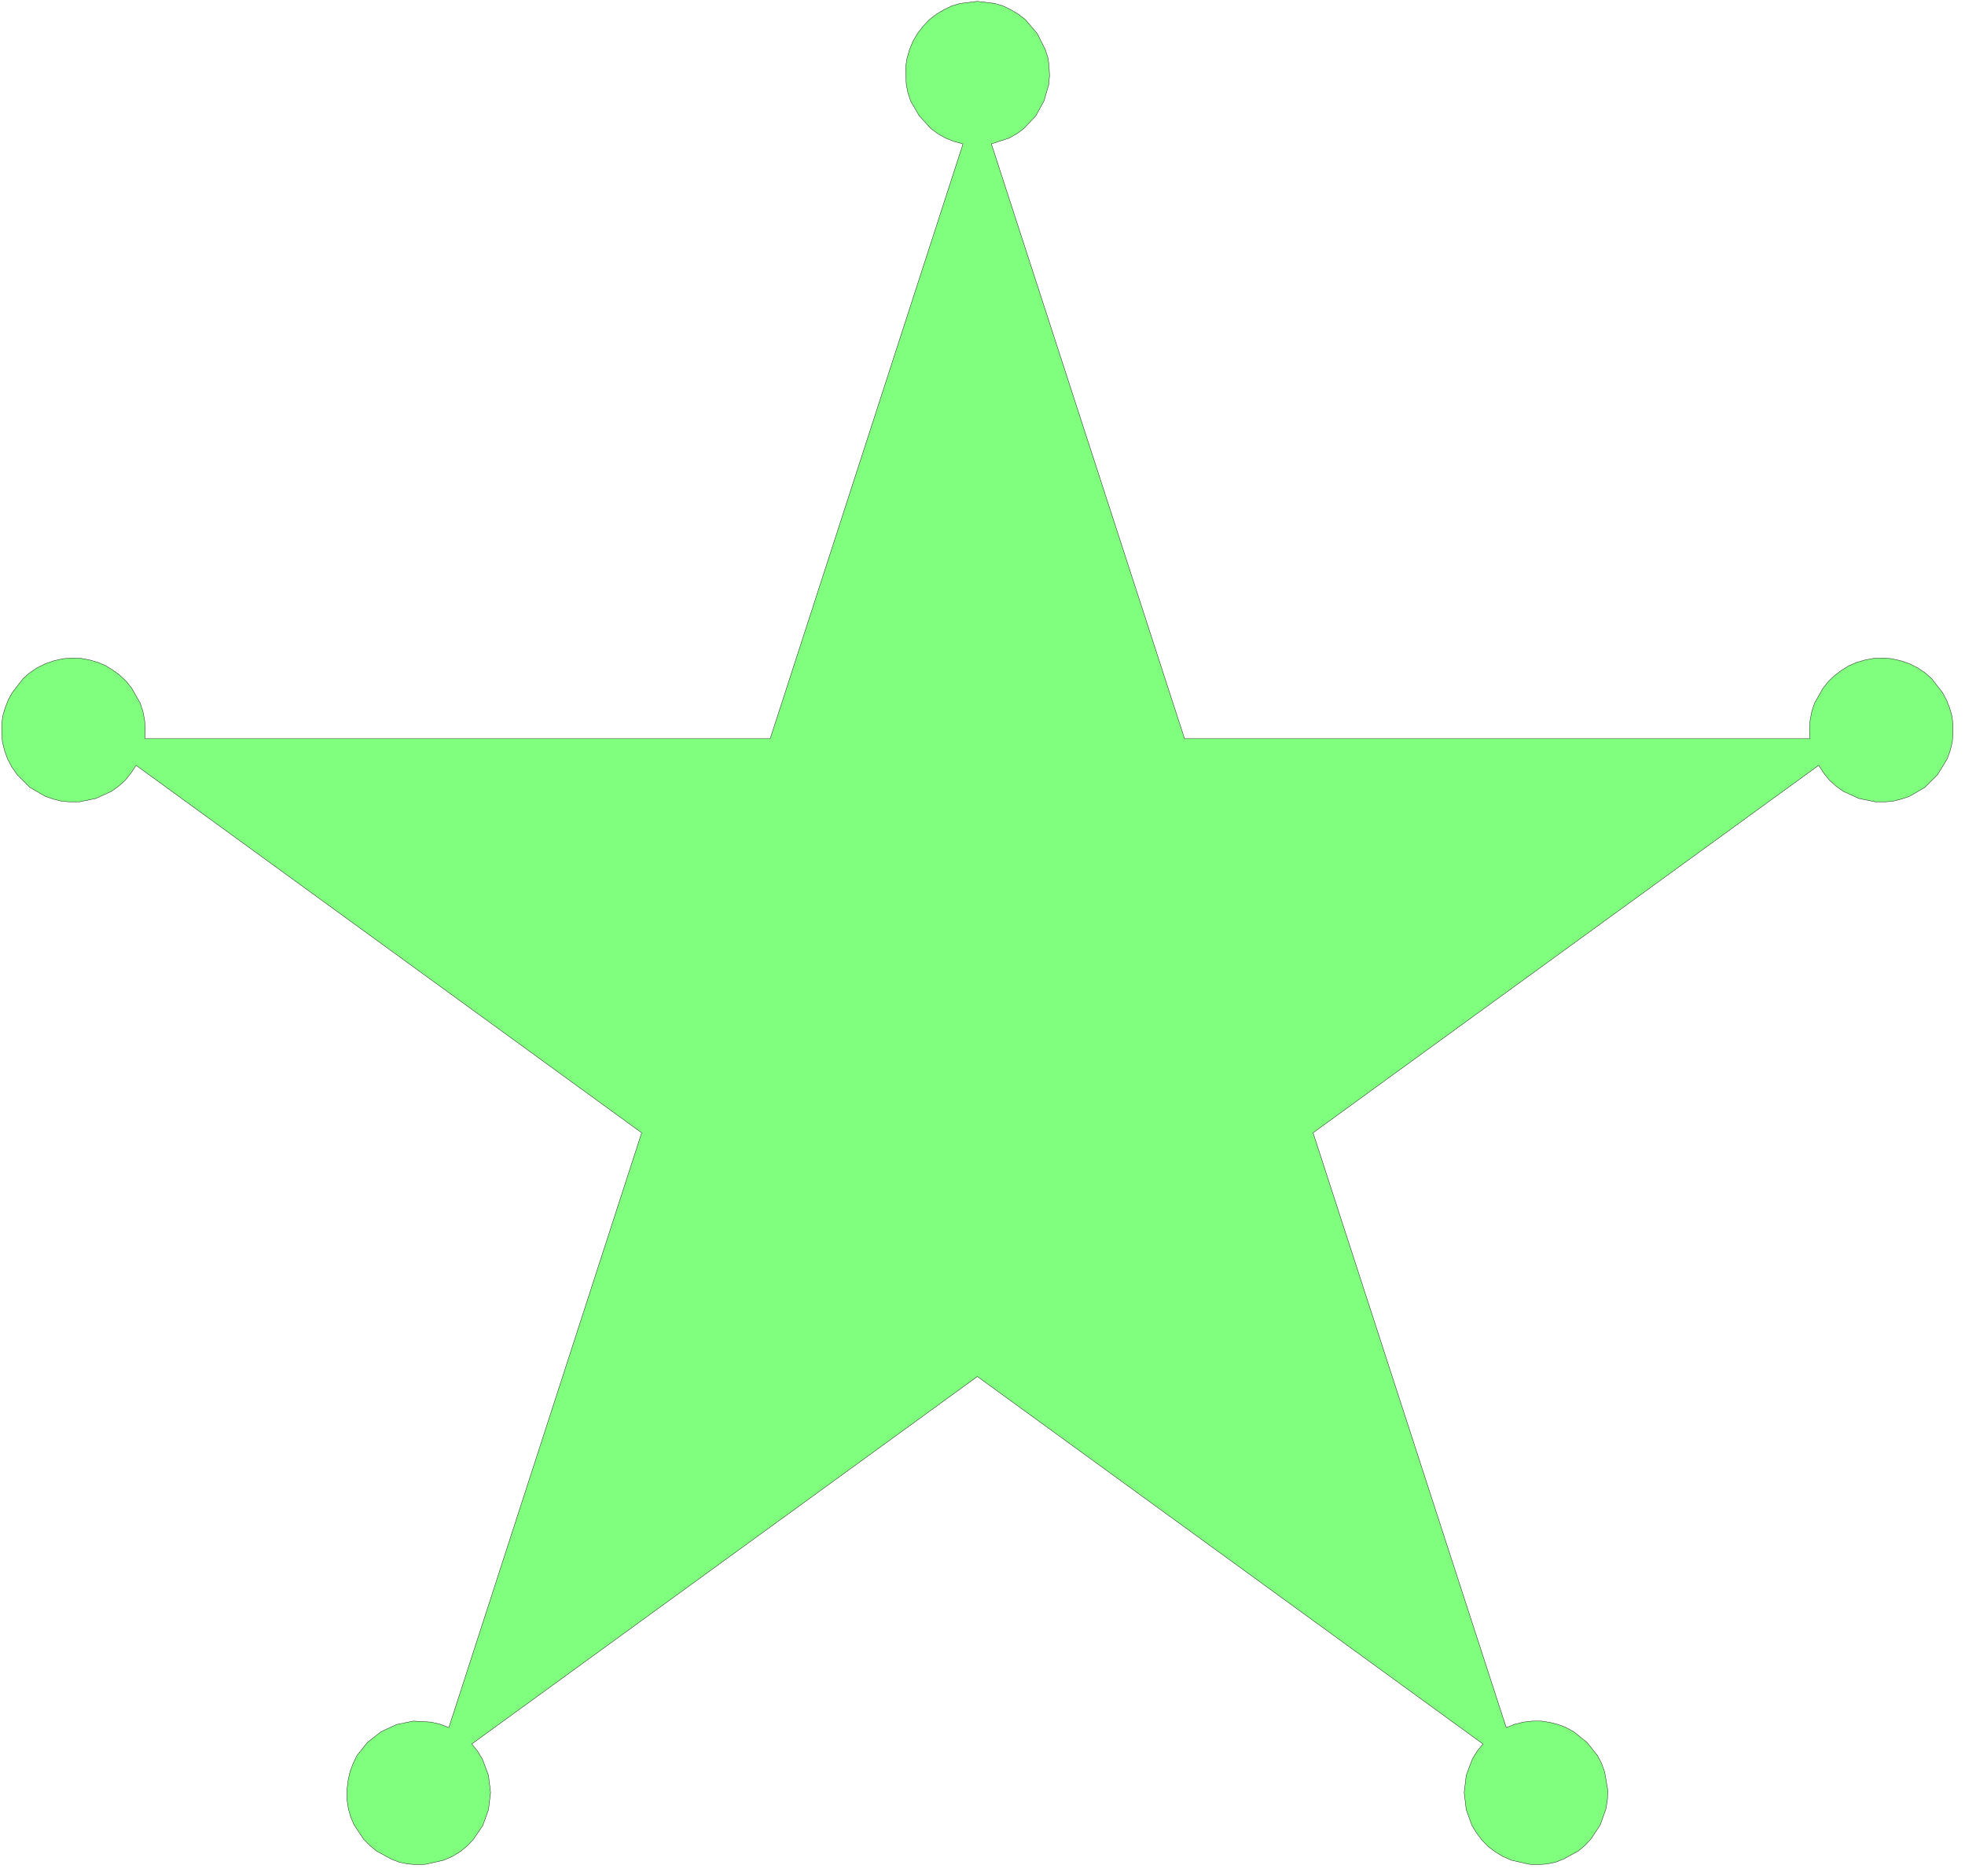 <svg xmlns="http://www.w3.org/2000/svg" fill-rule="evenodd" height="365.867" preserveAspectRatio="none" stroke-linecap="round" viewBox="0 0 5748 5489" width="383.133"><style>.brush0{fill:#fff}</style><path style="fill:#80ff7f;stroke:none" d="M2859 4027 1380 5102l17 21 14 23 18 48 6 50-6 50-17 47-28 41-18 19-20 16-23 14-25 11-53 12-26 1-26-2-25-5-23-9-44-24-19-16-18-18-28-42-10-23-7-25-4-27v-27l3-27 6-27 9-24 11-23 31-39 40-31 45-21 49-10 52 3 26 6 26 10 564-1740L398 2239l-15 23-17 21-19 17-21 15-46 21-49 10h-25l-25-2-24-6-24-8-45-26-38-38-16-23-12-23-9-25-6-25-2-25v-25l3-25 7-24 9-23 12-22 31-40 19-17 22-15 24-12 26-9 27-6 26-2 26 1 26 5 24 7 23 10 21 13 20 15 18 17 16 20 25 44 8 24 5 26 2 26-1 28h1829l564-1740-26-7-25-10-23-13-20-15-34-37-25-43-8-24-5-25-2-50 4-25 7-25 10-25 14-24 17-22 18-19 21-16 22-13 23-11 24-7 50-6 50 6 24 7 23 11 22 13 21 16 35 41 24 48 8 25 3 26 1 25-2 25-14 48-24 44-35 37-20 15-23 13-52 17 565 1740h1829l-1-28 2-26 5-26 8-24 25-44 16-20 18-17 20-15 21-13 23-10 24-7 26-5 26-1 26 2 27 6 26 9 24 12 22 15 19 17 31 40 12 22 9 23 7 24 3 25v25l-2 25-6 25-9 25-28 46-38 38-45 26-24 8-24 6-25 2h-25l-49-10-46-21-21-15-19-17-17-21-15-23-1479 1075 565 1740 26-10 25-6 26-3h26l25 4 24 6 23 9 22 12 39 31 31 39 12 23 9 25 9 53-1 27-4 27-17 48-28 42-17 18-19 16-44 24-23 9-25 5-25 2-26-1-53-12-25-11-23-14-21-16-18-19-15-20-13-21-17-47-6-50 6-50 18-48 14-23 17-21-1479-1075z"/><path style="fill:none;stroke:#000;stroke-width:1;stroke-linejoin:round" d="M2859 4027 1380 5102l17 21 14 23 18 48 6 50-6 50-17 47-28 41-18 19-20 16-23 14-25 11-53 12-26 1-26-2-25-5-23-9-44-24-19-16-18-18-28-42-10-23-7-25-4-27v-27l3-27 6-27 9-24 11-23 31-39 40-31 45-21 49-10 52 3 26 6 26 10 564-1740L398 2239l-15 23-17 21-19 17-21 15-46 21-49 10h-25l-25-2-24-6-24-8-45-26-38-38-16-23-12-23-9-25-6-25-2-25v-25l3-25 7-24 9-23 12-22 31-40 19-17 22-15 24-12 26-9 27-6 26-2 26 1 26 5 24 7 23 10 21 13 20 15 18 17 16 20 25 44 8 24 5 26 2 26-1 28h1829l564-1740-26-7-25-10-23-13-20-15-34-37-25-43-8-24-5-25-2-50 4-25 7-25 10-25 14-24 17-22 18-19 21-16 22-13 23-11 24-7 50-6 50 6 24 7 23 11 22 13 21 16 35 41 24 48 8 25 3 26 1 25-2 25-14 48-24 44-35 37-20 15-23 13-52 17 565 1740h1829l-1-28 2-26 5-26 8-24 25-44 16-20 18-17 20-15 21-13 23-10 24-7 26-5 26-1 26 2 27 6 26 9 24 12 22 15 19 17 31 40 12 22 9 23 7 24 3 25v25l-2 25-6 25-9 25-28 46-38 38-45 26-24 8-24 6-25 2h-25l-49-10-46-21-21-15-19-17-17-21-15-23-1479 1075 565 1740 26-10 25-6 26-3h26l25 4 24 6 23 9 22 12 39 31 31 39 12 23 9 25 9 53-1 27-4 27-17 48-28 42-17 18-19 16-44 24-23 9-25 5-25 2-26-1-53-12-25-11-23-14-21-16-18-19-15-20-13-21-17-47-6-50 6-50 18-48 14-23 17-21-1479-1075z"/></svg>
